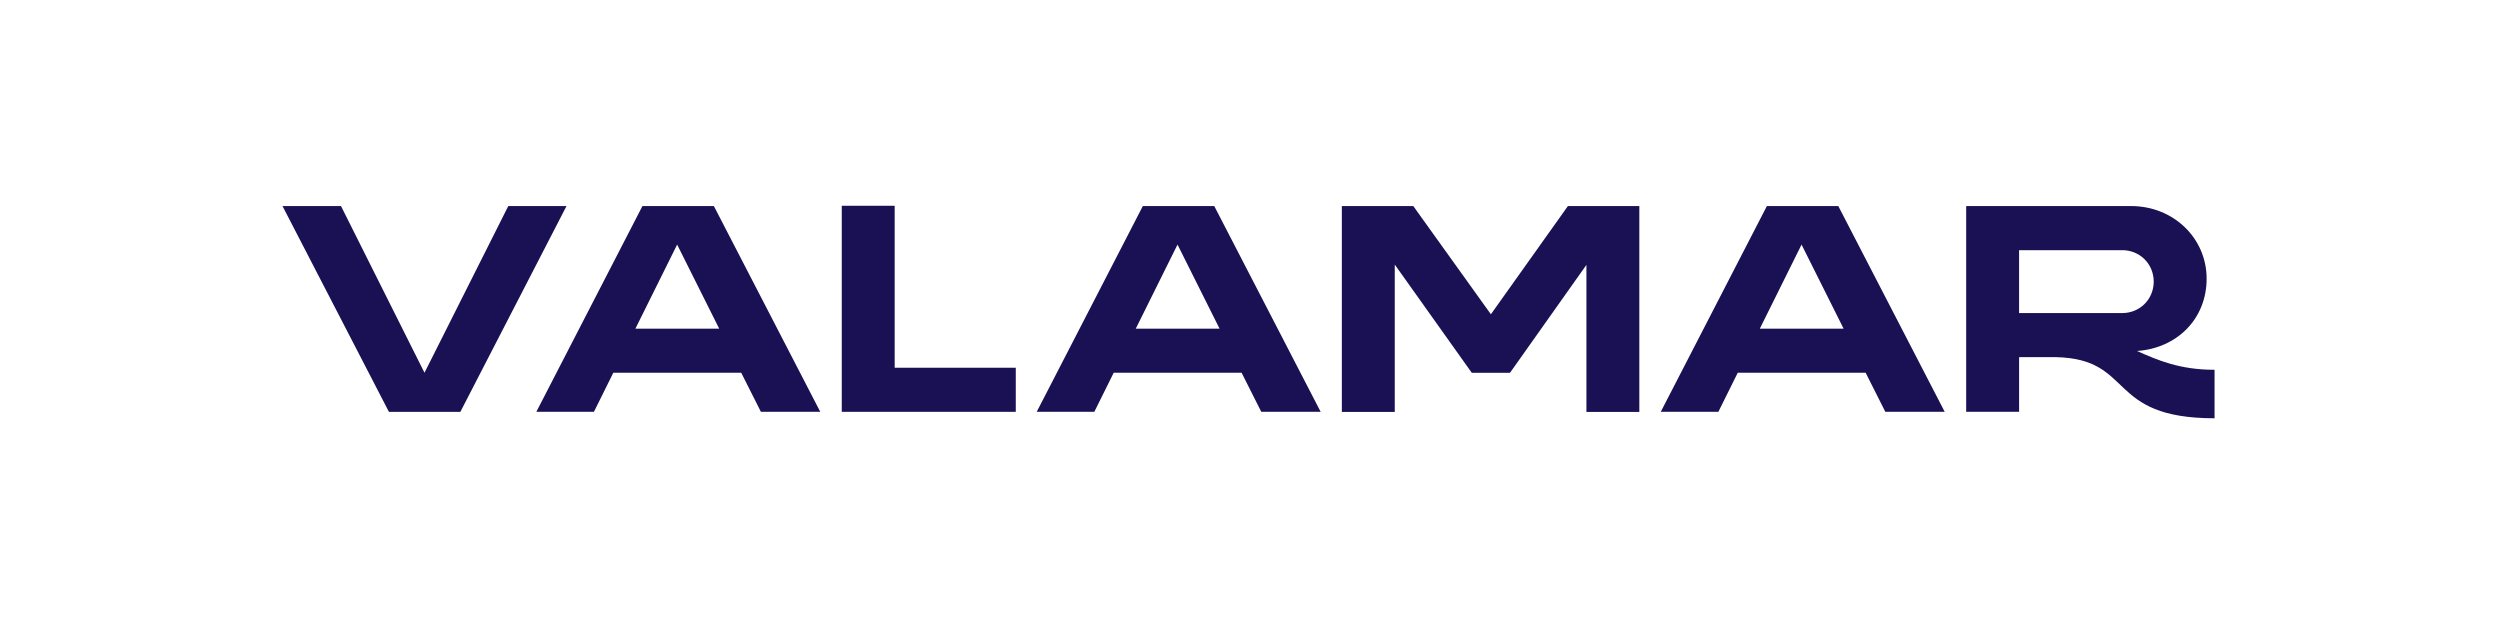 <?xml version="1.0" encoding="UTF-8"?>
<svg id="Ebene_1" data-name="Ebene 1" xmlns="http://www.w3.org/2000/svg" version="1.1" viewBox="0 0 968.746 239.301">
  <defs>
    <style>
      .cls-1 {
        fill: #1a1154;
        stroke-width: 0px;
      }
    </style>
  </defs>
  <path class="cls-1" d="M858.076,143.29v-.409h-.009v.409c-13.397-.015-21.811-3.647-29.995-7.288,15.371-1.03,26.993-12.306,26.993-28.023,0-15.717-12.871-28.133-29.273-28.133h-63.9v79.736h20.506v-21.19h14.239c30.749.684,19.139,23.687,61.502,23.69v-18.791c-.021,0-.041-.001-.063-.001ZM782.389,121.315v-24.374h39.982c6.833,0,12.188,5.354,12.188,12.187,0,6.832-5.355,12.187-12.188,12.187h-39.982Z"/>
  <path class="cls-1" d="M684.663,79.846l-41.123,79.736h22.323l7.516-15.152h49.552l7.634,15.152h23.007l-41.232-79.736h-27.677ZM681.927,127.353l16.173-32.575,16.292,32.575h-32.465Z"/>
  <path class="cls-1" d="M442.846,79.846l-41.123,79.736h22.323l7.516-15.152h49.552l7.634,15.152h23.007l-41.232-79.736h-27.677ZM440.11,127.353l16.173-32.575,16.292,32.575h-32.465Z"/>
  <polygon class="cls-1" points="346.685 79.736 326.179 79.736 326.179 159.582 393.61 159.582 393.61 142.496 346.685 142.496 346.685 79.736"/>
  <path class="cls-1" d="M248.946,79.846l-41.122,79.736h22.322l7.517-15.152h49.551l7.635,15.152h23.006l-41.232-79.736h-27.677ZM246.219,127.353l16.173-32.575,16.292,32.575h-32.465Z"/>
  <polygon class="cls-1" points="196.954 79.854 164.489 144.439 132.142 79.854 109.473 79.854 150.705 159.59 178.39 159.59 219.513 79.854 196.954 79.854"/>
  <polygon class="cls-1" points="577.715 121.783 547.643 79.846 519.963 79.846 519.963 159.617 540.467 159.617 540.467 102.524 570.311 144.461 585.119 144.461 614.735 102.638 614.735 159.617 635.239 159.617 635.239 79.846 607.559 79.846 577.715 121.783"/>
</svg>